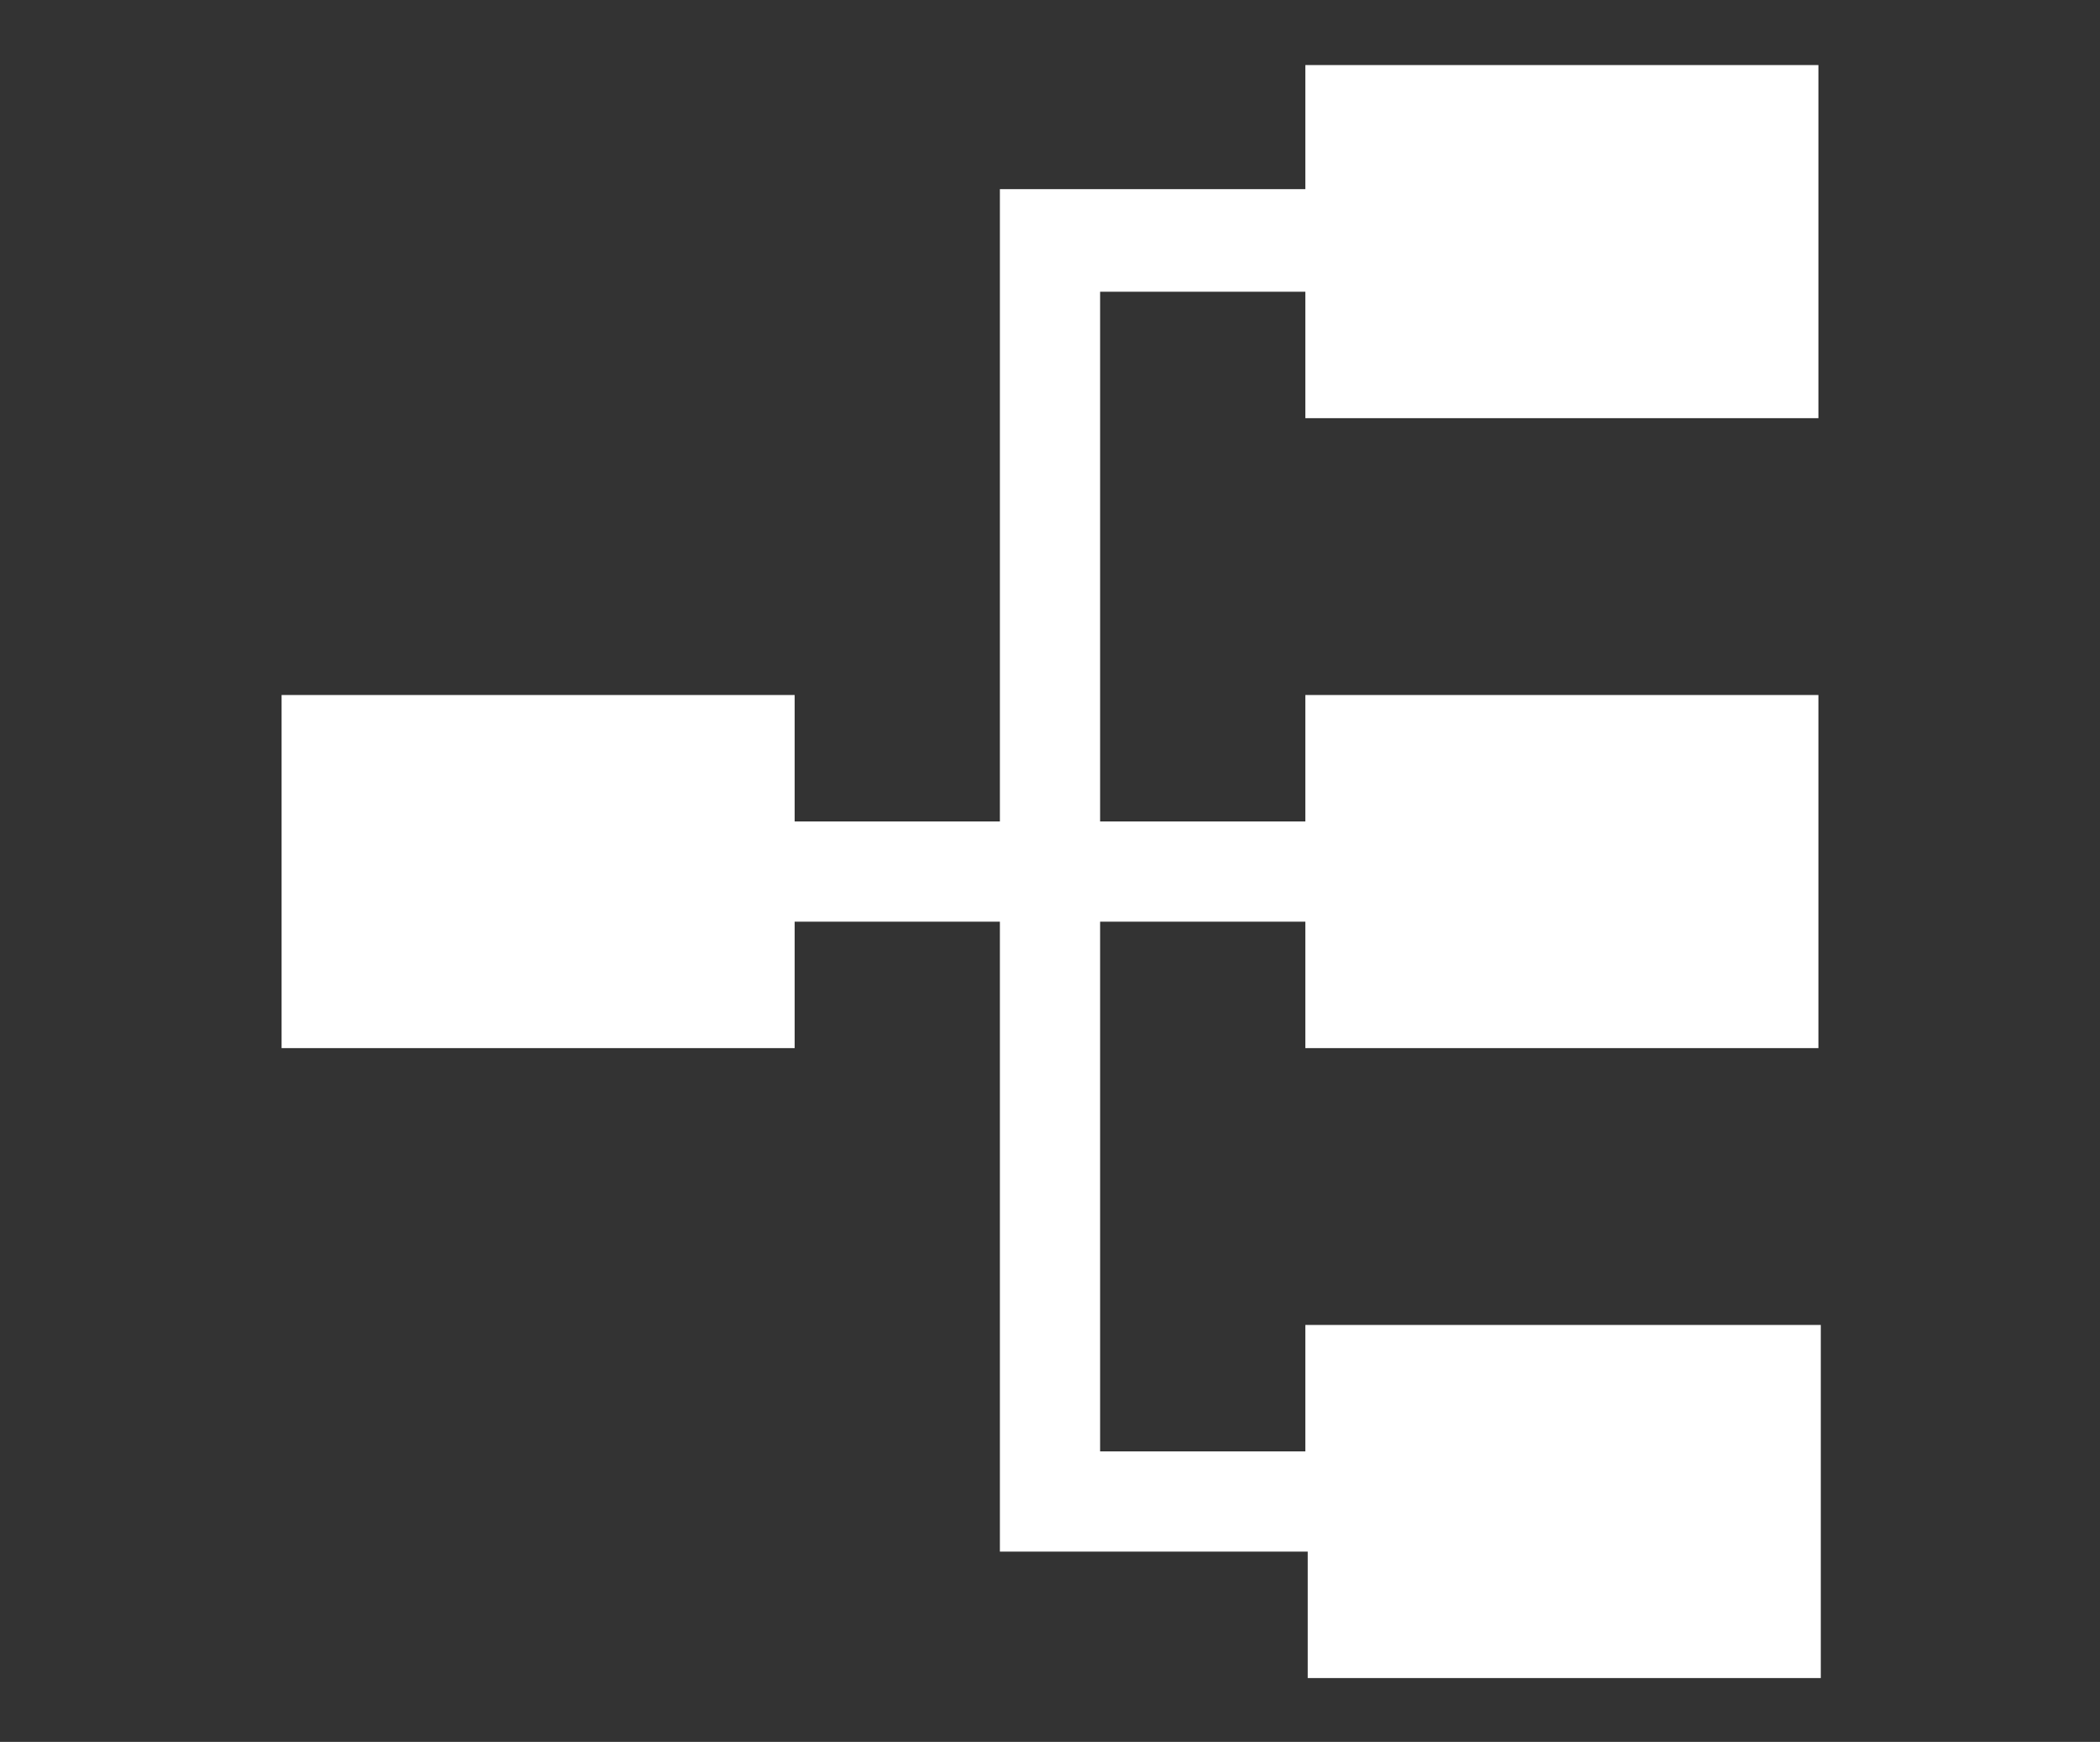 <?xml version="1.0" encoding="utf-8"?>
<!-- Generator: Adobe Illustrator 26.3.1, SVG Export Plug-In . SVG Version: 6.00 Build 0)  -->
<svg version="1.1" id="レイヤー_1" xmlns="http://www.w3.org/2000/svg" xmlns:xlink="http://www.w3.org/1999/xlink" x="0px"
	 y="0px" viewBox="0 0 88 73" style="enable-background:new 0 0 88 73;" xml:space="preserve">
<rect x="0" y="0" width="88" height="73" fill="#333333" stroke="none"/>
<style type="text/css">
	.st0{fill:#FFFFFF;}
</style>
<g id="サイトマップのアイコン1" transform="translate(-16 67.726) rotate(-90)">
	<path id="パス_71" class="st0" d="M59.8,70.7V57.9H33.3v-8.6h5.3V27.8H23.8v21.5h5.3v8.6H2.7v12.9h-5.3v21.5h14.8V70.7H6.9v-8.6
		h22.2v8.6h-5.3v21.5h14.8V70.7h-5.3v-8.6h22.2v8.6h-5.3v21.5h14.8V70.7H59.8z"/>
</g>
</svg>
